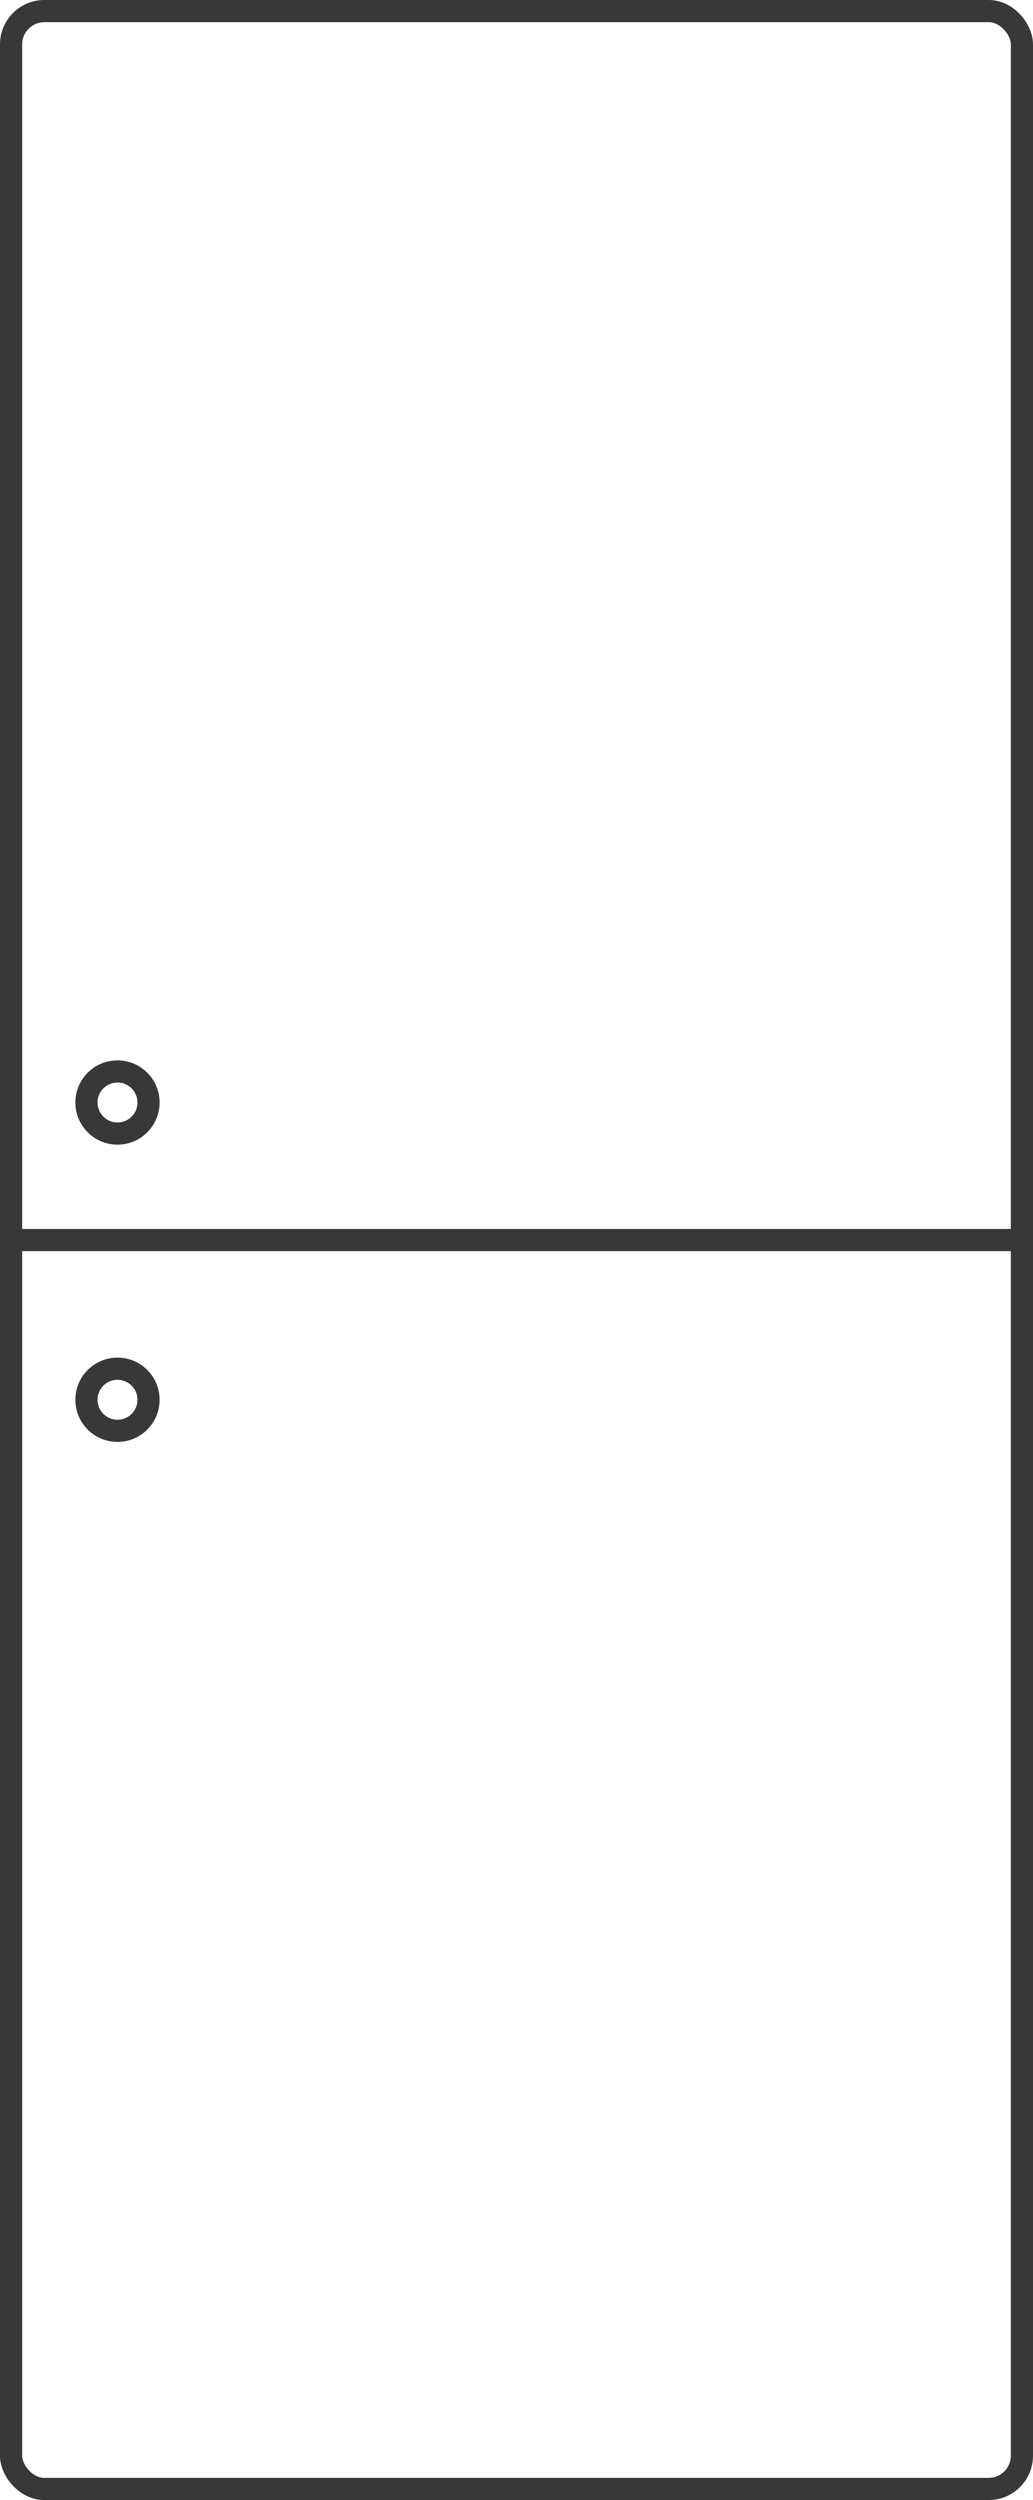 <?xml version="1.0" encoding="UTF-8"?> <svg xmlns="http://www.w3.org/2000/svg" width="466" height="1127" viewBox="0 0 466 1127" fill="none"><rect x="5" y="5" width="456" height="1117" rx="15" stroke="#383838" stroke-width="10"></rect><circle cx="53" cy="497" r="14" stroke="#383838" stroke-width="10"></circle><circle cx="53" cy="631" r="14" stroke="#383838" stroke-width="10"></circle><line y1="559" x2="466" y2="559" stroke="#383838" stroke-width="10"></line></svg> 